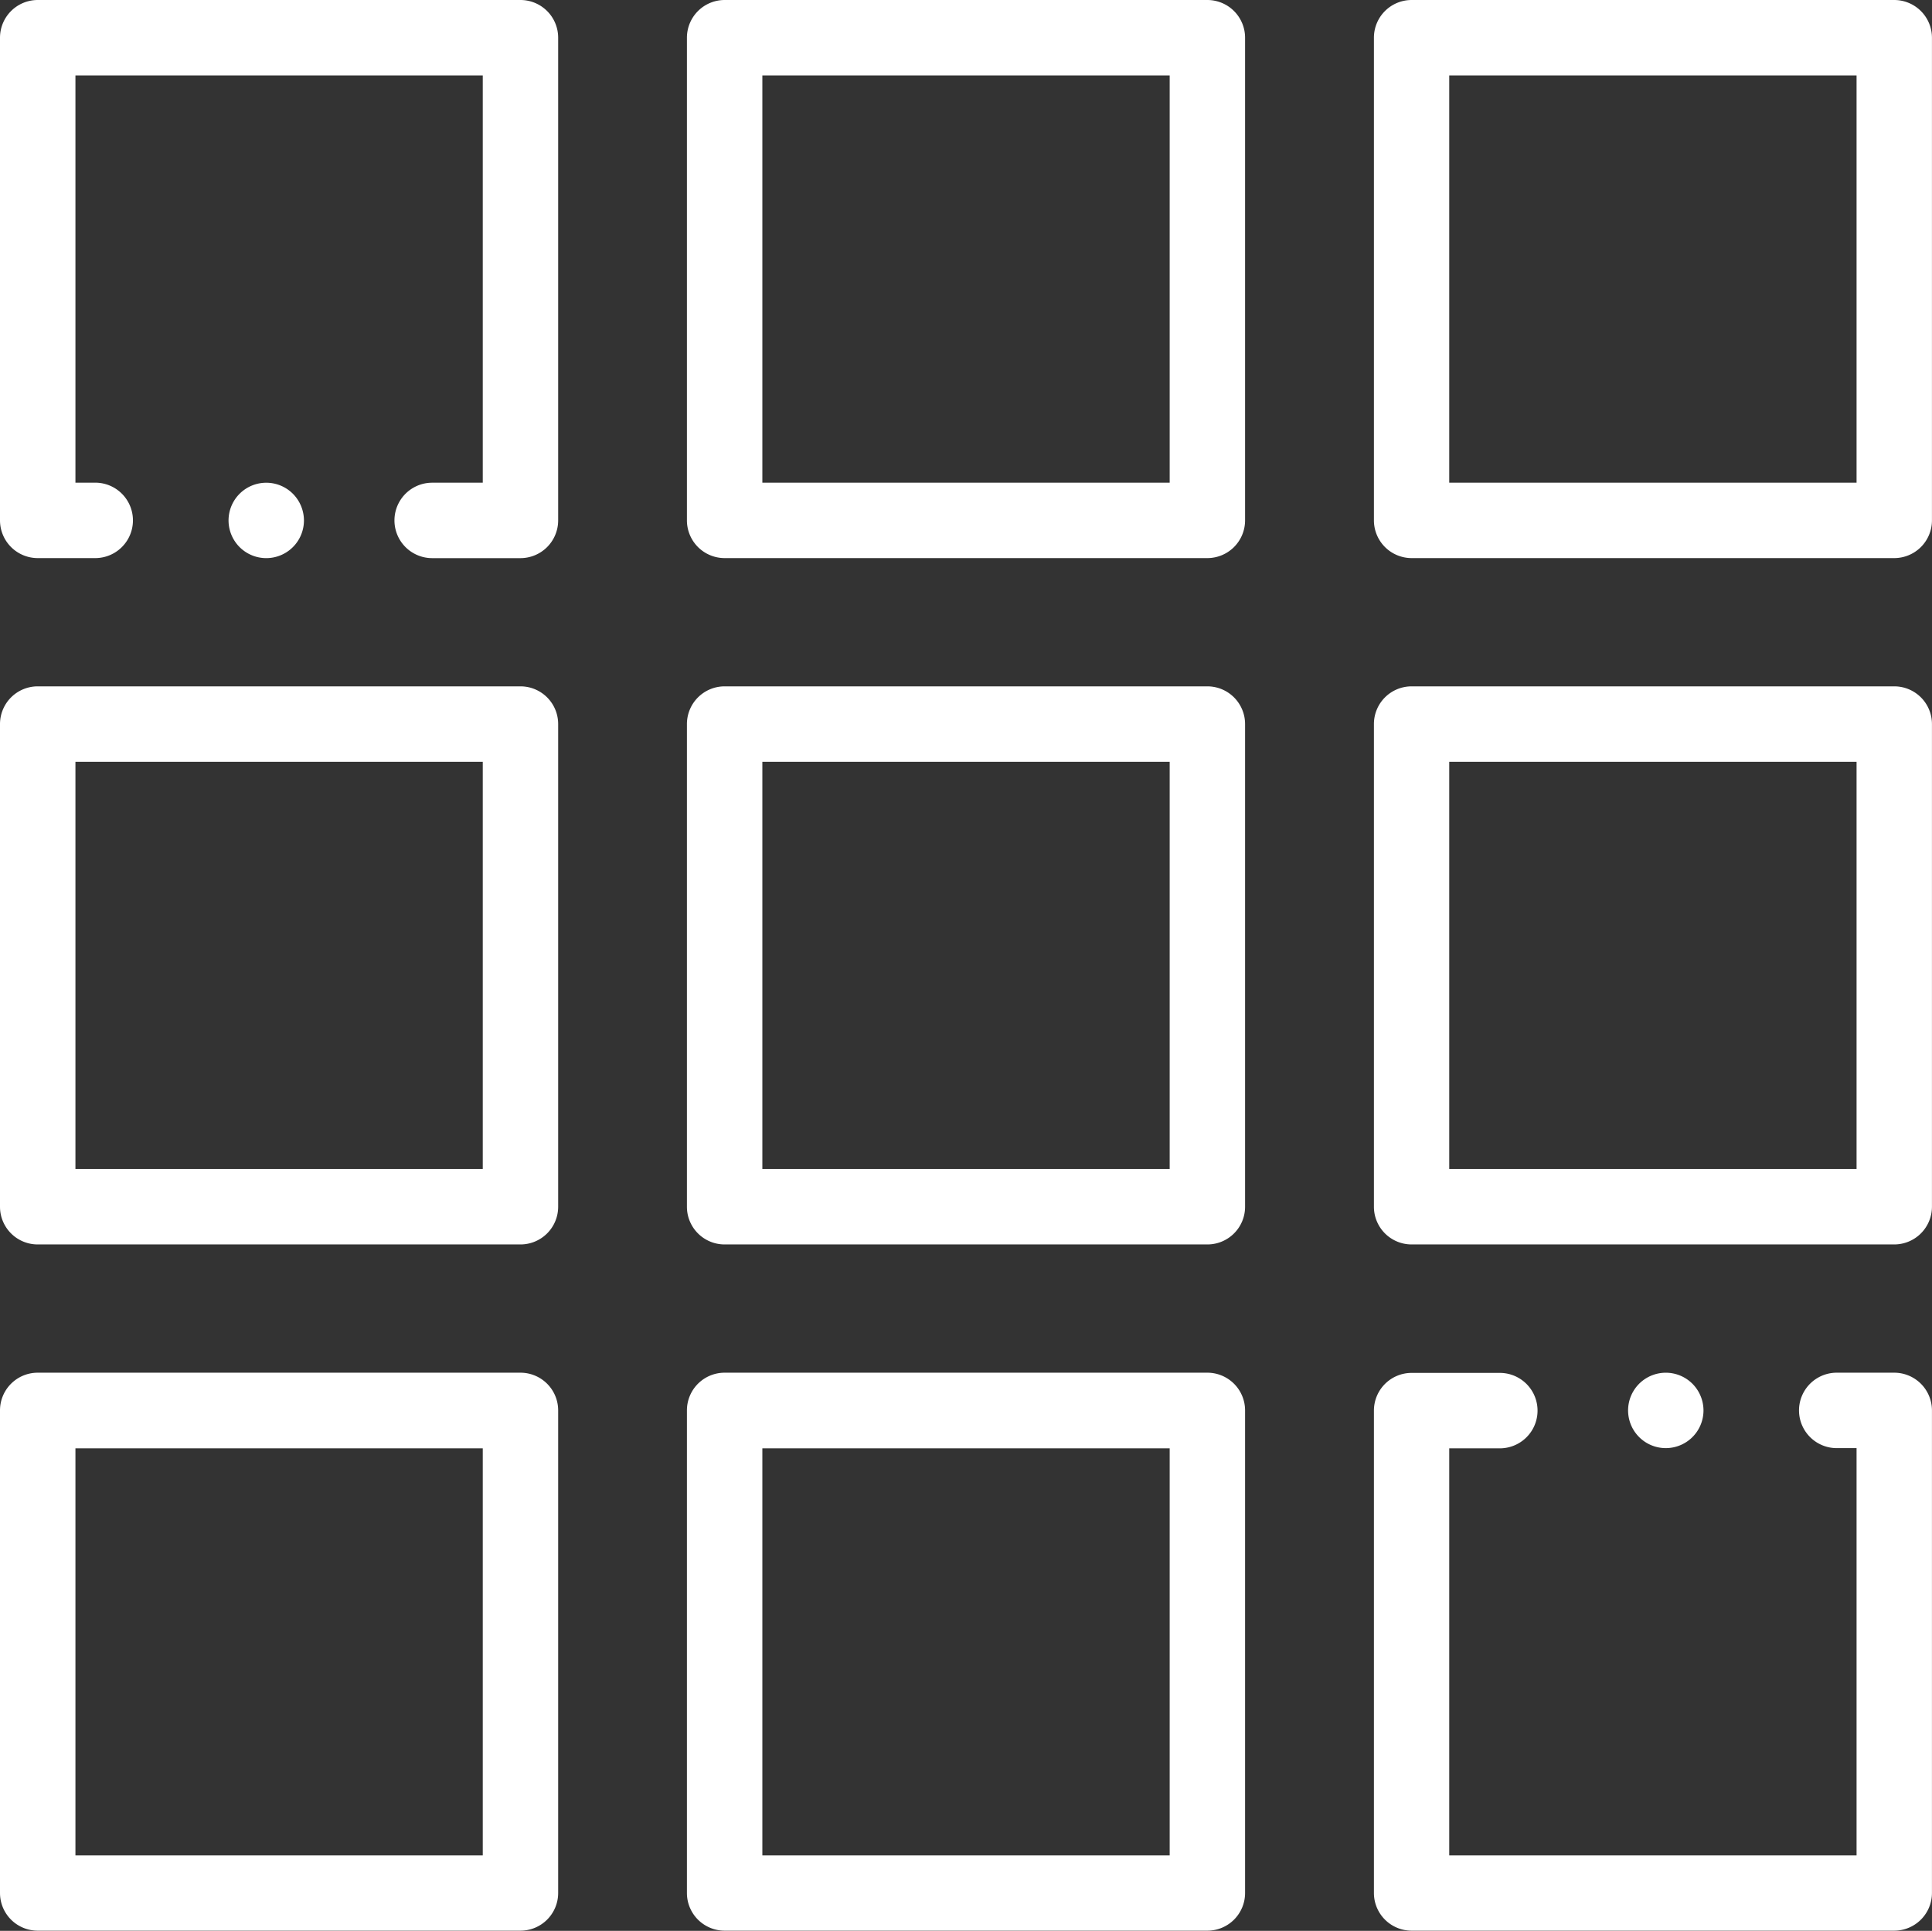 <svg xmlns="http://www.w3.org/2000/svg" width="47.355" height="47.332" viewBox="0 0 47.355 47.332">
  <rect x="0" y="0" width="47.355" height="47.332" fill="#333333" stroke="none"/>
  <g id="menu" transform="translate(0 0)">
    <g id="Group_94" data-name="Group 94" transform="translate(16.837 0)">
      <g id="Group_93" data-name="Group 93">
        <path id="Path_110" data-name="Path 110" d="M194.794.127H182.961a.925.925,0,0,0-.924.924V12.884a.925.925,0,0,0,.924.924h11.833a.925.925,0,0,0,.924-.924V1.051A.925.925,0,0,0,194.794.127ZM193.87,11.96h-9.984V1.976h9.984Z" transform="translate(-182.037 -0.127)" fill="#fff"/>
      </g>
    </g>
    <g id="Group_96" data-name="Group 96" transform="translate(33.673 0)">
      <g id="Group_95" data-name="Group 95">
        <path id="Path_111" data-name="Path 111" d="M376.83.127H365a.924.924,0,0,0-.924.924V12.884a.925.925,0,0,0,.924.924H376.83a.925.925,0,0,0,.924-.924V1.051A.925.925,0,0,0,376.83.127Zm-.924,11.833h-9.984V1.976h9.984Z" transform="translate(-364.073 -0.127)" fill="#fff"/>
      </g>
    </g>
    <g id="Group_98" data-name="Group 98" transform="translate(0 16.825)">
      <g id="Group_97" data-name="Group 97">
        <path id="Path_112" data-name="Path 112" d="M12.757,182.037H.924a.925.925,0,0,0-.924.924v11.833a.924.924,0,0,0,.924.924H12.757a.924.924,0,0,0,.924-.924V182.961A.924.924,0,0,0,12.757,182.037Zm-.924,11.833H1.849v-9.984h9.984v9.984Z" transform="translate(0 -182.037)" fill="#fff"/>
      </g>
    </g>
    <g id="Group_100" data-name="Group 100" transform="translate(16.837 16.825)">
      <g id="Group_99" data-name="Group 99">
        <path id="Path_113" data-name="Path 113" d="M194.794,182.037H182.961a.925.925,0,0,0-.924.924v11.833a.924.924,0,0,0,.924.924h11.833a.924.924,0,0,0,.924-.924V182.961A.925.925,0,0,0,194.794,182.037Zm-.924,11.833h-9.984v-9.984h9.984Z" transform="translate(-182.037 -182.037)" fill="#fff"/>
      </g>
    </g>
    <g id="Group_102" data-name="Group 102" transform="translate(33.673 16.825)">
      <g id="Group_101" data-name="Group 101">
        <path id="Path_114" data-name="Path 114" d="M376.83,182.037H365a.924.924,0,0,0-.924.924v11.833a.924.924,0,0,0,.924.924H376.83a.925.925,0,0,0,.924-.924V182.961A.924.924,0,0,0,376.83,182.037Zm-.924,11.833h-9.984v-9.984h9.984Z" transform="translate(-364.073 -182.037)" fill="#fff"/>
      </g>
    </g>
    <g id="Group_104" data-name="Group 104" transform="translate(0 33.65)">
      <g id="Group_103" data-name="Group 103">
        <path id="Path_115" data-name="Path 115" d="M12.757,363.946H.924A.924.924,0,0,0,0,364.87V376.7a.924.924,0,0,0,.924.924H12.757a.924.924,0,0,0,.924-.924V364.87A.924.924,0,0,0,12.757,363.946Zm-.924,11.833H1.849V365.8h9.984v9.984Z" transform="translate(0 -363.946)" fill="#fff"/>
      </g>
    </g>
    <g id="Group_106" data-name="Group 106" transform="translate(16.837 33.65)">
      <g id="Group_105" data-name="Group 105">
        <path id="Path_116" data-name="Path 116" d="M194.794,363.946H182.961a.924.924,0,0,0-.924.924V376.7a.924.924,0,0,0,.924.924h11.833a.924.924,0,0,0,.924-.924V364.87A.925.925,0,0,0,194.794,363.946Zm-.924,11.833h-9.984V365.8h9.984Z" transform="translate(-182.037 -363.946)" fill="#fff"/>
      </g>
    </g>
    <g id="Group_108" data-name="Group 108" transform="translate(39.905 33.65)">
      <g id="Group_107" data-name="Group 107">
        <path id="Path_117" data-name="Path 117" d="M433.033,364.217a.924.924,0,1,0,.271.654A.931.931,0,0,0,433.033,364.217Z" transform="translate(-431.455 -363.946)" fill="#fff"/>
      </g>
    </g>
    <g id="Group_110" data-name="Group 110" transform="translate(33.673 33.65)">
      <g id="Group_109" data-name="Group 109">
        <path id="Path_118" data-name="Path 118" d="M376.83,363.946h-1.41a.924.924,0,0,0,0,1.849h.486v9.984h-9.984V365.8h1.24a.924.924,0,1,0,0-1.849H365a.924.924,0,0,0-.924.924V376.7a.924.924,0,0,0,.924.924H376.83a.925.925,0,0,0,.924-.924V364.87A.925.925,0,0,0,376.83,363.946Z" transform="translate(-364.073 -363.946)" fill="#fff"/>
      </g>
    </g>
    <g id="Group_112" data-name="Group 112" transform="translate(5.601 11.833)">
      <g id="Group_111" data-name="Group 111">
        <path id="Path_119" data-name="Path 119" d="M62.138,128.334a.924.924,0,1,0,.271.654A.931.931,0,0,0,62.138,128.334Z" transform="translate(-60.56 -128.063)" fill="#fff"/>
      </g>
    </g>
    <g id="Group_114" data-name="Group 114" transform="translate(0 0)">
      <g id="Group_113" data-name="Group 113">
        <path id="Path_120" data-name="Path 120" d="M12.757.127H.924A.925.925,0,0,0,0,1.051V12.884a.925.925,0,0,0,.924.924h1.41a.924.924,0,1,0,0-1.849H1.849V1.976h9.984V11.96h-1.24a.924.924,0,1,0,0,1.849h2.164a.925.925,0,0,0,.924-.924V1.051A.924.924,0,0,0,12.757.127Z" transform="translate(0 -0.127)" fill="#fff"/>
      </g>
    </g>
  </g>
</svg>
